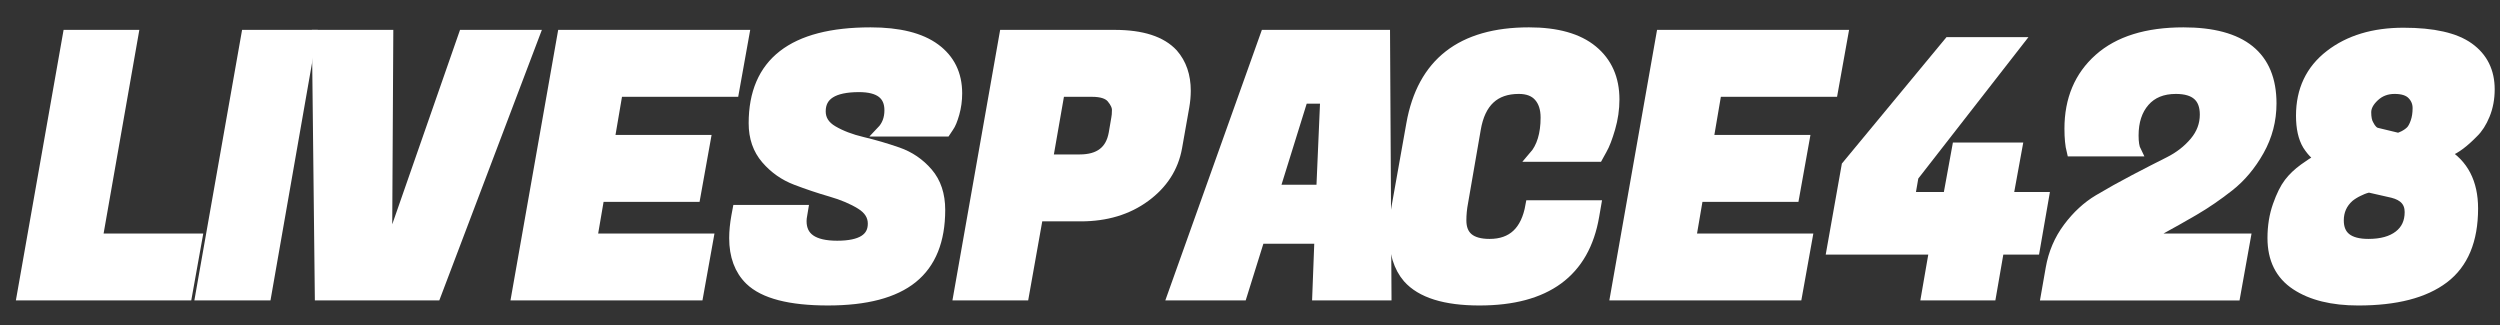 <?xml version="1.0" encoding="utf-8"?>
<!-- Generator: Adobe Illustrator 15.0.0, SVG Export Plug-In  -->
<!DOCTYPE svg PUBLIC "-//W3C//DTD SVG 1.1//EN" "http://www.w3.org/Graphics/SVG/1.1/DTD/svg11.dtd">
<svg version="1.1"
	 xmlns="http://www.w3.org/2000/svg" xmlns:xlink="http://www.w3.org/1999/xlink" xmlns:a="http://ns.adobe.com/AdobeSVGViewerExtensions/3.0/"
	 x="0px" y="0px" width="707px" height="92px" viewBox="-3.276 5.843 707 92" enable-background="new -3.276 5.843 707 92"
	 xml:space="preserve">
<rect x="-3.276" y="5.843" width="707" height="92" fill="#333333" stroke="none"/>
<defs>
</defs>
<g>
	<path fill="#FFFFFF" stroke="#FFFFFF" stroke-width="3" stroke-miterlimit="10" d="M49.557,89.304H3l12.966-73.51h18.377
		L24.236,73.377h28.179L49.557,89.304z"/>
	<path fill="#FFFFFF" stroke="#FFFFFF" stroke-width="3" stroke-miterlimit="10" d="M84.82,15.794l-12.864,73.51H53.477
		l12.966-73.51H84.82z"/>
	<path fill="#FFFFFF" stroke="#FFFFFF" stroke-width="3" stroke-miterlimit="10" d="M108.486,71.437l19.398-55.643h19.909
		l-27.873,73.51H87.25l-0.817-73.51h20.011l-0.306,55.643H108.486z"/>
	<path fill="#FFFFFF" stroke="#FFFFFF" stroke-width="3" stroke-miterlimit="10" d="M194.124,89.304h-51.252l12.966-73.51h51.252
		l-2.858,15.927h-32.875l-2.348,13.783h27.158l-2.859,15.928h-27.158l-2.042,11.945h32.875L194.124,89.304z"/>
	<path fill="#FFFFFF" stroke="#FFFFFF" stroke-width="3" stroke-miterlimit="10" d="M223.323,68.374
		c0,4.696,3.385,7.045,10.159,7.045c6.772,0,10.159-2.109,10.159-6.33c0-2.246-1.158-4.084-3.472-5.514
		c-2.314-1.43-5.122-2.619-8.423-3.573c-3.302-0.952-6.603-2.058-9.903-3.318c-3.302-1.259-6.11-3.231-8.423-5.922
		c-2.315-2.688-3.472-6.039-3.472-10.056c0-17.084,10.992-25.627,32.978-25.627c8.03,0,14.105,1.516,18.225,4.544
		c4.117,3.029,6.177,7.232,6.177,12.608c0,1.975-0.256,3.864-0.766,5.666c-0.511,1.805-1.039,3.081-1.583,3.829l-0.816,1.226
		h-18.071c1.496-1.565,2.246-3.539,2.246-5.922c0-4.424-2.894-6.637-8.678-6.637c-7.284,0-10.924,2.315-10.924,6.942
		c0,2.315,1.156,4.153,3.471,5.514c2.313,1.362,5.121,2.435,8.423,3.216c3.301,0.783,6.619,1.754,9.955,2.91
		c3.334,1.158,6.159,3.08,8.474,5.769c2.313,2.689,3.472,6.177,3.472,10.465c0,8.645-2.588,15.06-7.76,19.245
		c-5.173,4.186-13.137,6.279-23.89,6.279c-10.755,0-18.106-1.905-22.053-5.718c-2.927-2.858-4.39-6.806-4.39-11.843
		c0-1.905,0.205-3.982,0.613-6.229l0.306-1.634h18.377l-0.204,1.226C223.39,67.217,223.323,67.83,223.323,68.374z"/>
	<path fill="#FFFFFF" stroke="#FFFFFF" stroke-width="3" stroke-miterlimit="10" d="M302.366,66.944h-12.149l-3.981,22.359h-18.378
		l12.967-73.51h31.14c7.69,0,13.17,1.771,16.438,5.309c2.382,2.724,3.573,6.195,3.573,10.414c0,1.43-0.137,2.928-0.408,4.492
		l-2.042,11.537c-1.021,5.65-4.017,10.296-8.984,13.937C315.57,65.124,309.514,66.944,302.366,66.944z M305.531,31.721h-9.188
		l-3.369,19.297h9.087c5.58,0,8.813-2.484,9.699-7.453l0.715-4.187c0.135-0.612,0.204-1.429,0.204-2.45
		c0-1.021-0.511-2.144-1.532-3.369C310.126,32.334,308.253,31.721,305.531,31.721z"/>
	<path fill="#FFFFFF" stroke="#FFFFFF" stroke-width="3" stroke-miterlimit="10" d="M369.341,89.304l0.612-16.029h-17.05
		L347.9,89.304h-19.5l26.238-73.51h33.692l0.408,73.51H369.341z M365.155,33.661l-8.065,25.933h13.374l1.123-25.933H365.155z"/>
	<path fill="#FFFFFF" stroke="#FFFFFF" stroke-width="3" stroke-miterlimit="10" d="M415.12,90.733
		c-9.734,0-16.473-2.109-20.216-6.33c-2.587-2.994-3.879-7.181-3.879-12.559c0-2.313,0.237-4.798,0.715-7.453l4.186-23.481
		c3.063-17.22,14.123-25.831,33.182-25.831c7.895,0,13.885,1.685,17.969,5.054s6.126,7.981,6.126,13.834
		c0,2.724-0.393,5.429-1.174,8.117c-0.783,2.689-1.55,4.681-2.298,5.973l-1.123,2.042h-18.071c2.247-2.586,3.37-6.262,3.37-11.026
		c0-2.518-0.648-4.509-1.94-5.973c-1.294-1.463-3.2-2.195-5.718-2.195c-6.875,0-10.959,3.813-12.251,11.435l-3.573,20.624
		c-0.342,1.771-0.511,3.506-0.511,5.207c0,4.492,2.688,6.738,8.065,6.738c6.466,0,10.346-3.641,11.64-10.925h18.377l-0.511,2.961
		C444.762,82.805,433.973,90.733,415.12,90.733z"/>
	<path fill="#FFFFFF" stroke="#FFFFFF" stroke-width="3" stroke-miterlimit="10" d="M504.883,89.304H453.63l12.967-73.51h51.253
		l-2.859,15.927h-32.875l-2.349,13.783h27.158l-2.858,15.928h-27.158l-2.042,11.945h32.875L504.883,89.304z"/>
	<path fill="#FFFFFF" stroke="#FFFFFF" stroke-width="3" stroke-miterlimit="10" d="M559.75,89.304h-18.174l2.246-12.966h-28.995
		l4.186-23.585l28.894-34.917h19.398l-29.506,37.878l-1.021,5.922h10.925l2.553-13.987h16.846l-2.553,13.987h10.108l-2.553,14.702
		h-10.107L559.75,89.304z"/>
	<path fill="#FFFFFF" stroke="#FFFFFF" stroke-width="3" stroke-miterlimit="10" d="M600.016,44.177
		c0,1.975,0.238,3.438,0.715,4.391h-18.071c-0.408-1.634-0.612-3.743-0.612-6.33c0-8.235,2.772-14.82,8.321-19.756
		c5.546-4.935,13.492-7.402,23.839-7.402c16.54,0,24.81,6.672,24.81,20.011c0,4.766-1.158,9.207-3.471,13.324
		c-2.315,4.119-5.141,7.488-8.475,10.107c-3.335,2.621-6.671,4.9-10.005,6.841c-3.336,1.939-6.229,3.573-8.679,4.9
		s-3.777,2.332-3.981,3.012v0.103h27.26l-2.858,15.927H575.41l1.327-7.555c0.749-4.288,2.382-8.117,4.901-11.486
		c2.518-3.369,5.376-6.006,8.576-7.912c3.198-1.905,6.585-3.794,10.158-5.667c3.573-1.871,6.823-3.538,9.75-5.003
		c2.926-1.463,5.36-3.352,7.301-5.666c1.939-2.313,2.909-4.9,2.909-7.76c0-4.9-2.757-7.351-8.27-7.351
		c-3.813,0-6.773,1.209-8.883,3.624C601.07,36.945,600.016,40.161,600.016,44.177z"/>
	<path fill="#FFFFFF" stroke="#FFFFFF" stroke-width="3" stroke-miterlimit="10" d="M639.466,73.173c0-3.335,0.493-6.397,1.48-9.189
		c0.986-2.79,2.042-4.916,3.165-6.381c1.123-1.463,2.535-2.808,4.237-4.033c1.7-1.225,2.808-1.939,3.318-2.144
		c0.51-0.204,1.139-0.442,1.889-0.715c-1.43-0.476-2.825-1.769-4.187-3.88c-1.225-2.042-1.837-4.798-1.837-8.27
		c0-7.214,2.705-12.915,8.116-17.102c5.411-4.186,12.336-6.278,20.776-6.278c8.439,0,14.601,1.396,18.479,4.186
		c3.88,2.792,5.82,6.705,5.82,11.741c0,2.588-0.443,4.97-1.327,7.146c-0.886,2.18-1.976,3.88-3.268,5.105
		c-2.654,2.723-4.969,4.459-6.942,5.207l-1.327,0.51c5.444,3.2,8.167,8.441,8.167,15.724c0,8.984-2.74,15.554-8.219,19.704
		c-5.479,4.152-13.527,6.229-24.146,6.229c-7.351,0-13.222-1.445-17.611-4.34C641.661,83.502,639.466,79.094,639.466,73.173z
		 M658.048,68.17c0,4.492,2.823,6.738,8.474,6.738c3.676,0,6.551-0.8,8.628-2.399c2.075-1.599,3.113-3.829,3.113-6.688
		s-1.634-4.696-4.9-5.513l-6.738-1.532c-0.204,0.069-0.511,0.153-0.919,0.256c-0.408,0.102-1.107,0.393-2.093,0.867
		c-0.987,0.478-1.855,1.021-2.604,1.634C659.033,63.304,658.048,65.515,658.048,68.17z M679.896,40.399
		c0.408-1.156,0.612-2.484,0.612-3.981s-0.527-2.791-1.582-3.88c-1.057-1.088-2.724-1.634-5.003-1.634
		c-2.281,0-4.203,0.732-5.769,2.195c-1.566,1.464-2.349,2.961-2.349,4.492s0.238,2.705,0.715,3.522
		c0.68,1.362,1.463,2.144,2.349,2.348l5.922,1.43c0.408,0,1.003-0.204,1.786-0.612c0.782-0.409,1.43-0.868,1.94-1.379
		C679.028,42.391,679.488,41.558,679.896,40.399z"/>
</g>
</svg>
